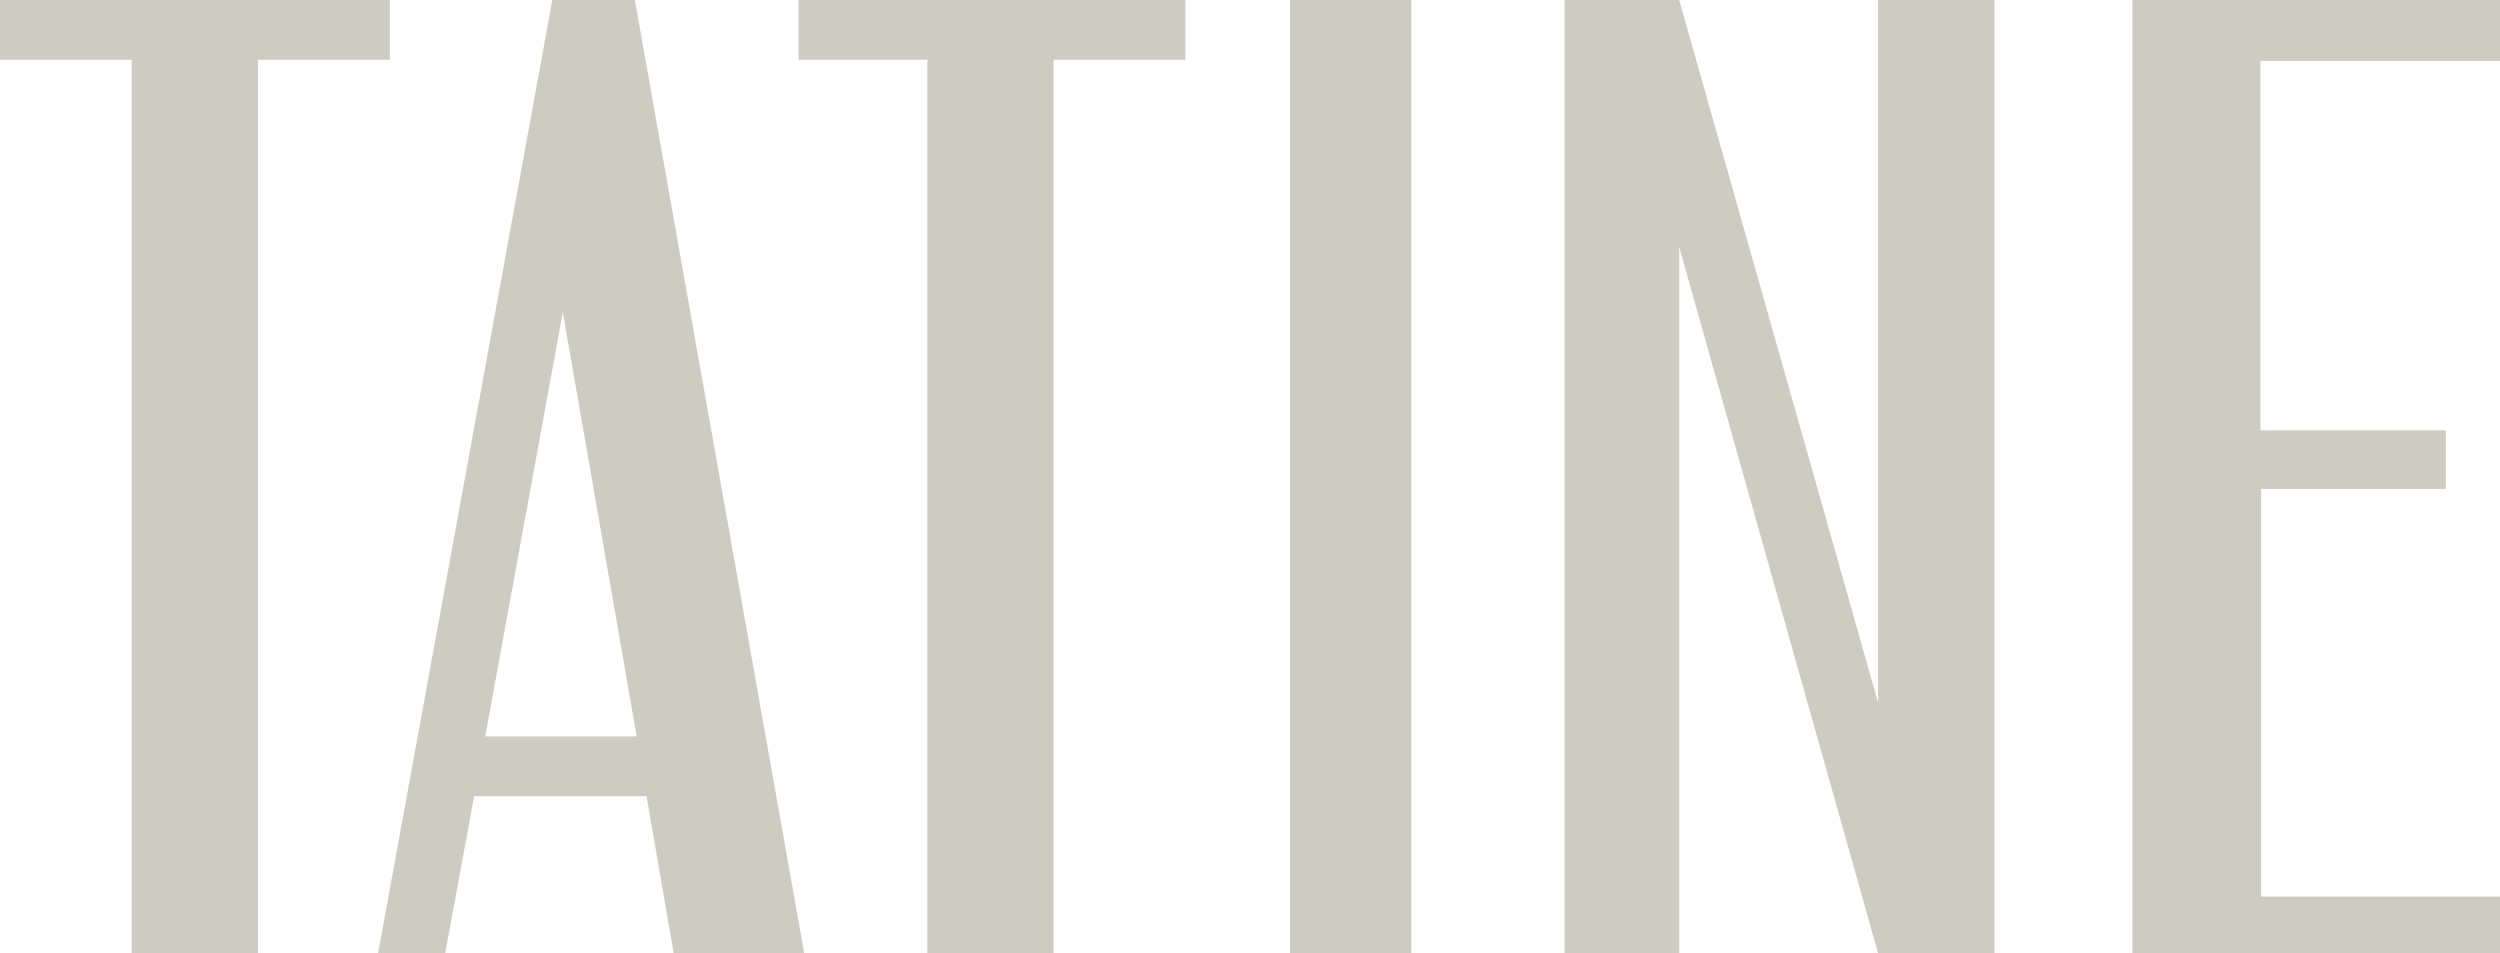 <svg style="width: 100%; height: 100%;" height="114" width="300" version="1.1" id="Layer_1" x="0px" y="0px" viewBox="0 0 406 154.8" preserveAspectRatio="xMidYMid meet" xmlns="http://www.w3.org/2000/svg" xmlns:xlink="http://www.w3.org/1999/xlink">
<style type="text/css">
	.st0{fill:#CECBC0;}
	#Layer_1{width:100%;height:auto;}
</style>
<polygon class="st0" points="129.7,9.7 150.6,9.7 150.6,154.8 171.1,154.8 171.1,9.7 192.5,9.7 192.5,0 129.7,0"></polygon>
<polygon class="st0" points="0,9.7 21.4,9.7 21.4,154.8 41.9,154.8 41.9,9.7 63.3,9.7 63.3,0 0,0"></polygon>
<rect x="209.5" class="st0" width="19.7" height="154.8"></rect>
<path class="st0" d="M130.6,154.8L103.1,0H89.7L61.4,154.8h10.9l4.7-25.5h28l4.4,25.5H130.6L130.6,154.8L130.6,154.8z M78.8,119.6  l12.6-68.9l12,68.9H78.8z"></path>
<polygon class="st0" points="406.2,9.9 406.2,0 346.3,0 346.3,154.8 406.2,154.8 406.2,145.6 367.2,145.6 367.2,79.4 397.2,79.4   397.2,69.9 367.1,69.9 367.1,9.9"></polygon>
<polygon class="st0" points="305,0 305,114.1 272.7,0 272.7,0 272.7,0 254.1,0 254.1,154.8 272.7,154.8 272.7,40.1 305,154.8   305,154.8 305,154.8 323.9,154.8 323.9,0"></polygon>
</svg>
